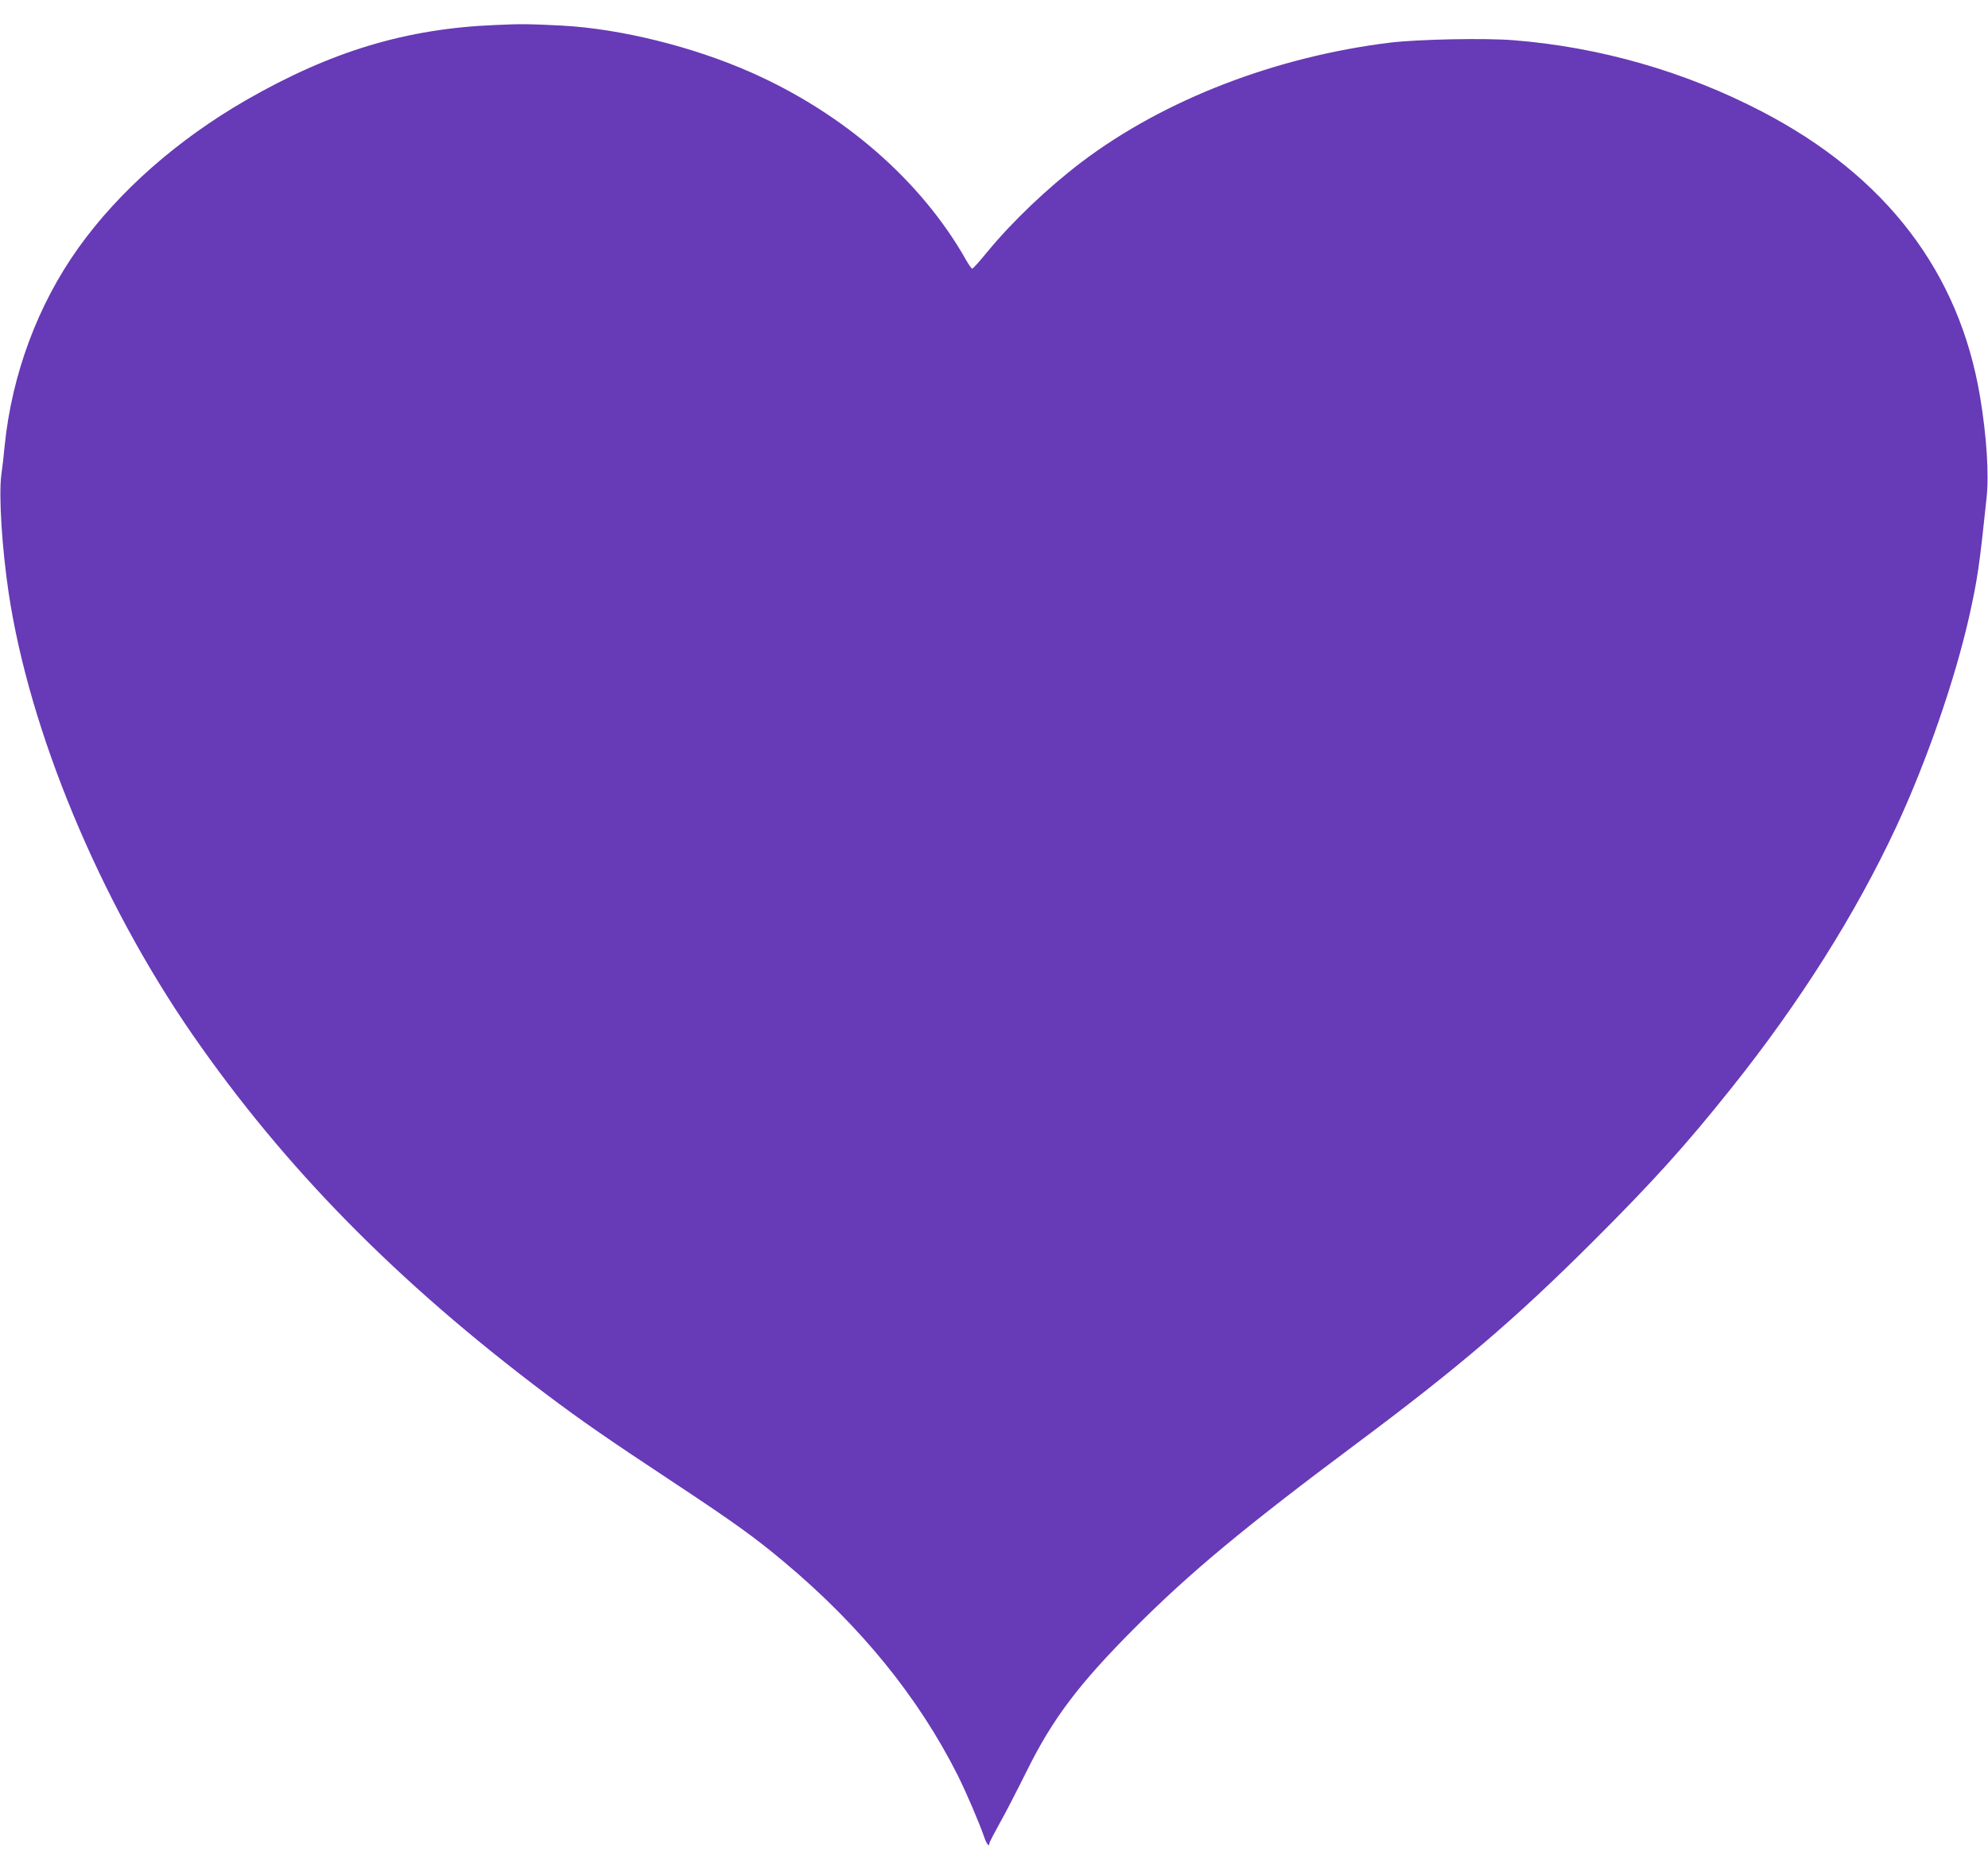 <?xml version="1.0" standalone="no"?>
<!DOCTYPE svg PUBLIC "-//W3C//DTD SVG 20010904//EN"
 "http://www.w3.org/TR/2001/REC-SVG-20010904/DTD/svg10.dtd">
<svg version="1.0" xmlns="http://www.w3.org/2000/svg"
 width="1280pt" height="1192pt" viewBox="0 0 1280 1192"
 preserveAspectRatio="xMidYMid meet">
<g transform="translate(0,1192) scale(0.1,-0.1)"
fill="#673ab7" stroke="none">
<path d="M3190 11759 c-574 -23 -1058 -169 -1606 -484 -442 -255 -819 -587
-1079 -951 -261 -365 -428 -813 -475 -1274 -5 -58 -15 -144 -22 -192 -16 -131
4 -461 47 -751 133 -894 586 -1983 1183 -2847 594 -859 1317 -1594 2279 -2318
224 -169 405 -294 832 -576 382 -253 512 -347 696 -501 495 -414 867 -872
1121 -1376 54 -108 137 -301 170 -396 16 -48 34 -70 34 -43 0 6 30 63 66 128
36 64 115 217 176 340 165 333 333 557 693 918 357 358 707 649 1429 1188 658
491 1024 804 1522 1301 387 386 597 619 890 986 441 552 802 1124 1063 1684
197 424 379 950 471 1360 53 239 65 322 111 761 16 151 0 398 -42 649 -134
803 -607 1422 -1405 1837 -496 258 -1044 415 -1599 459 -186 15 -610 6 -790
-15 -740 -90 -1458 -367 -1989 -768 -220 -167 -448 -384 -609 -580 -49 -60
-92 -108 -97 -108 -5 0 -23 26 -41 58 -288 508 -786 942 -1384 1206 -372 165
-840 281 -1215 301 -218 11 -250 12 -430 4z"/>
</g>
</svg>
